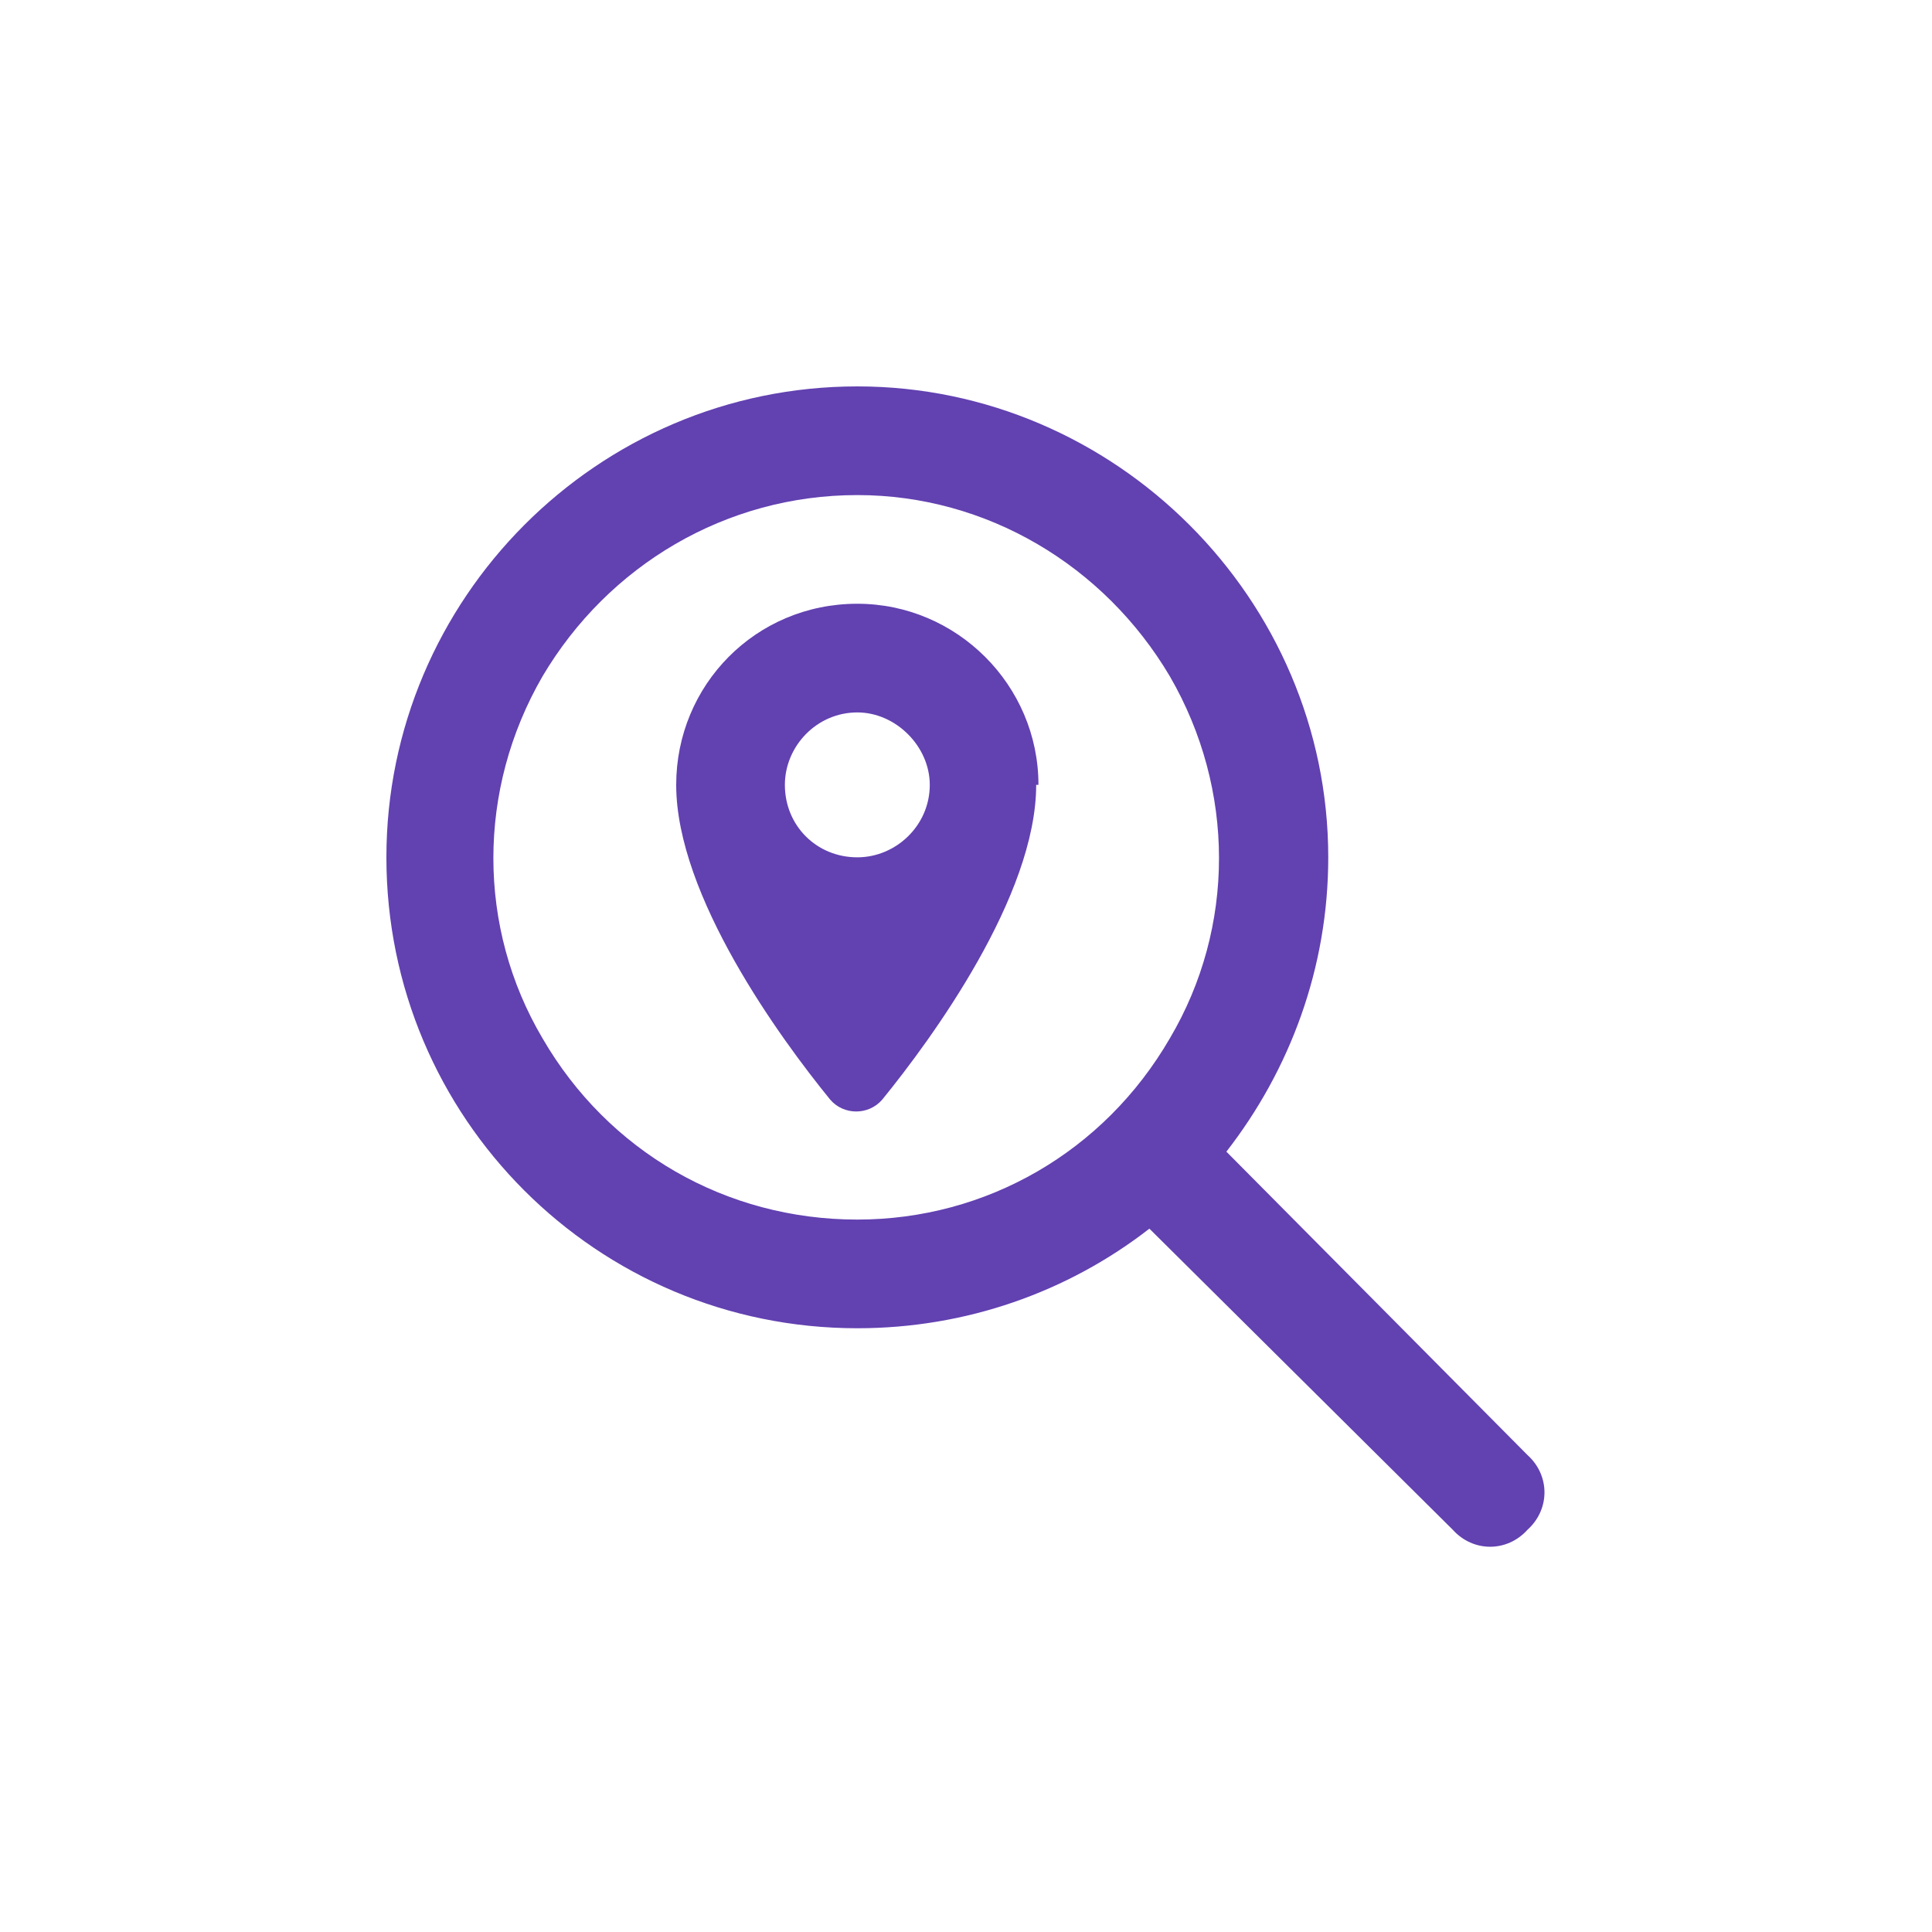 <svg width="40" height="40" viewBox="0 0 40 40" fill="none" xmlns="http://www.w3.org/2000/svg">
<path d="M17.75 10.25C15.031 10.25 12.594 11.703 11.234 14C9.875 16.344 9.875 19.203 11.234 21.5C12.594 23.844 15.031 25.25 17.75 25.25C20.422 25.25 22.859 23.844 24.219 21.5C25.578 19.203 25.578 16.344 24.219 14C22.859 11.703 20.422 10.25 17.75 10.25ZM17.75 27.5C12.359 27.5 8 23.141 8 17.75C8 12.406 12.359 8 17.75 8C23.094 8 27.5 12.406 27.5 17.75C27.5 20.047 26.703 22.156 25.391 23.844L31.625 30.125C32.094 30.547 32.094 31.25 31.625 31.672C31.203 32.141 30.5 32.141 30.078 31.672L23.797 25.438C22.109 26.75 20 27.5 17.75 27.5ZM21.5 16.25H21.453C21.453 18.547 19.297 21.5 18.266 22.766C17.984 23.094 17.469 23.094 17.188 22.766C16.156 21.5 14 18.547 14 16.25C14 14.188 15.641 12.5 17.75 12.5C19.812 12.5 21.5 14.188 21.5 16.25ZM16.25 16.25C16.25 17.094 16.906 17.75 17.75 17.75C18.547 17.75 19.25 17.094 19.25 16.25C19.25 15.453 18.547 14.75 17.75 14.75C16.906 14.75 16.25 15.453 16.25 16.25Z" fill="#6241B1"/>
</svg>
